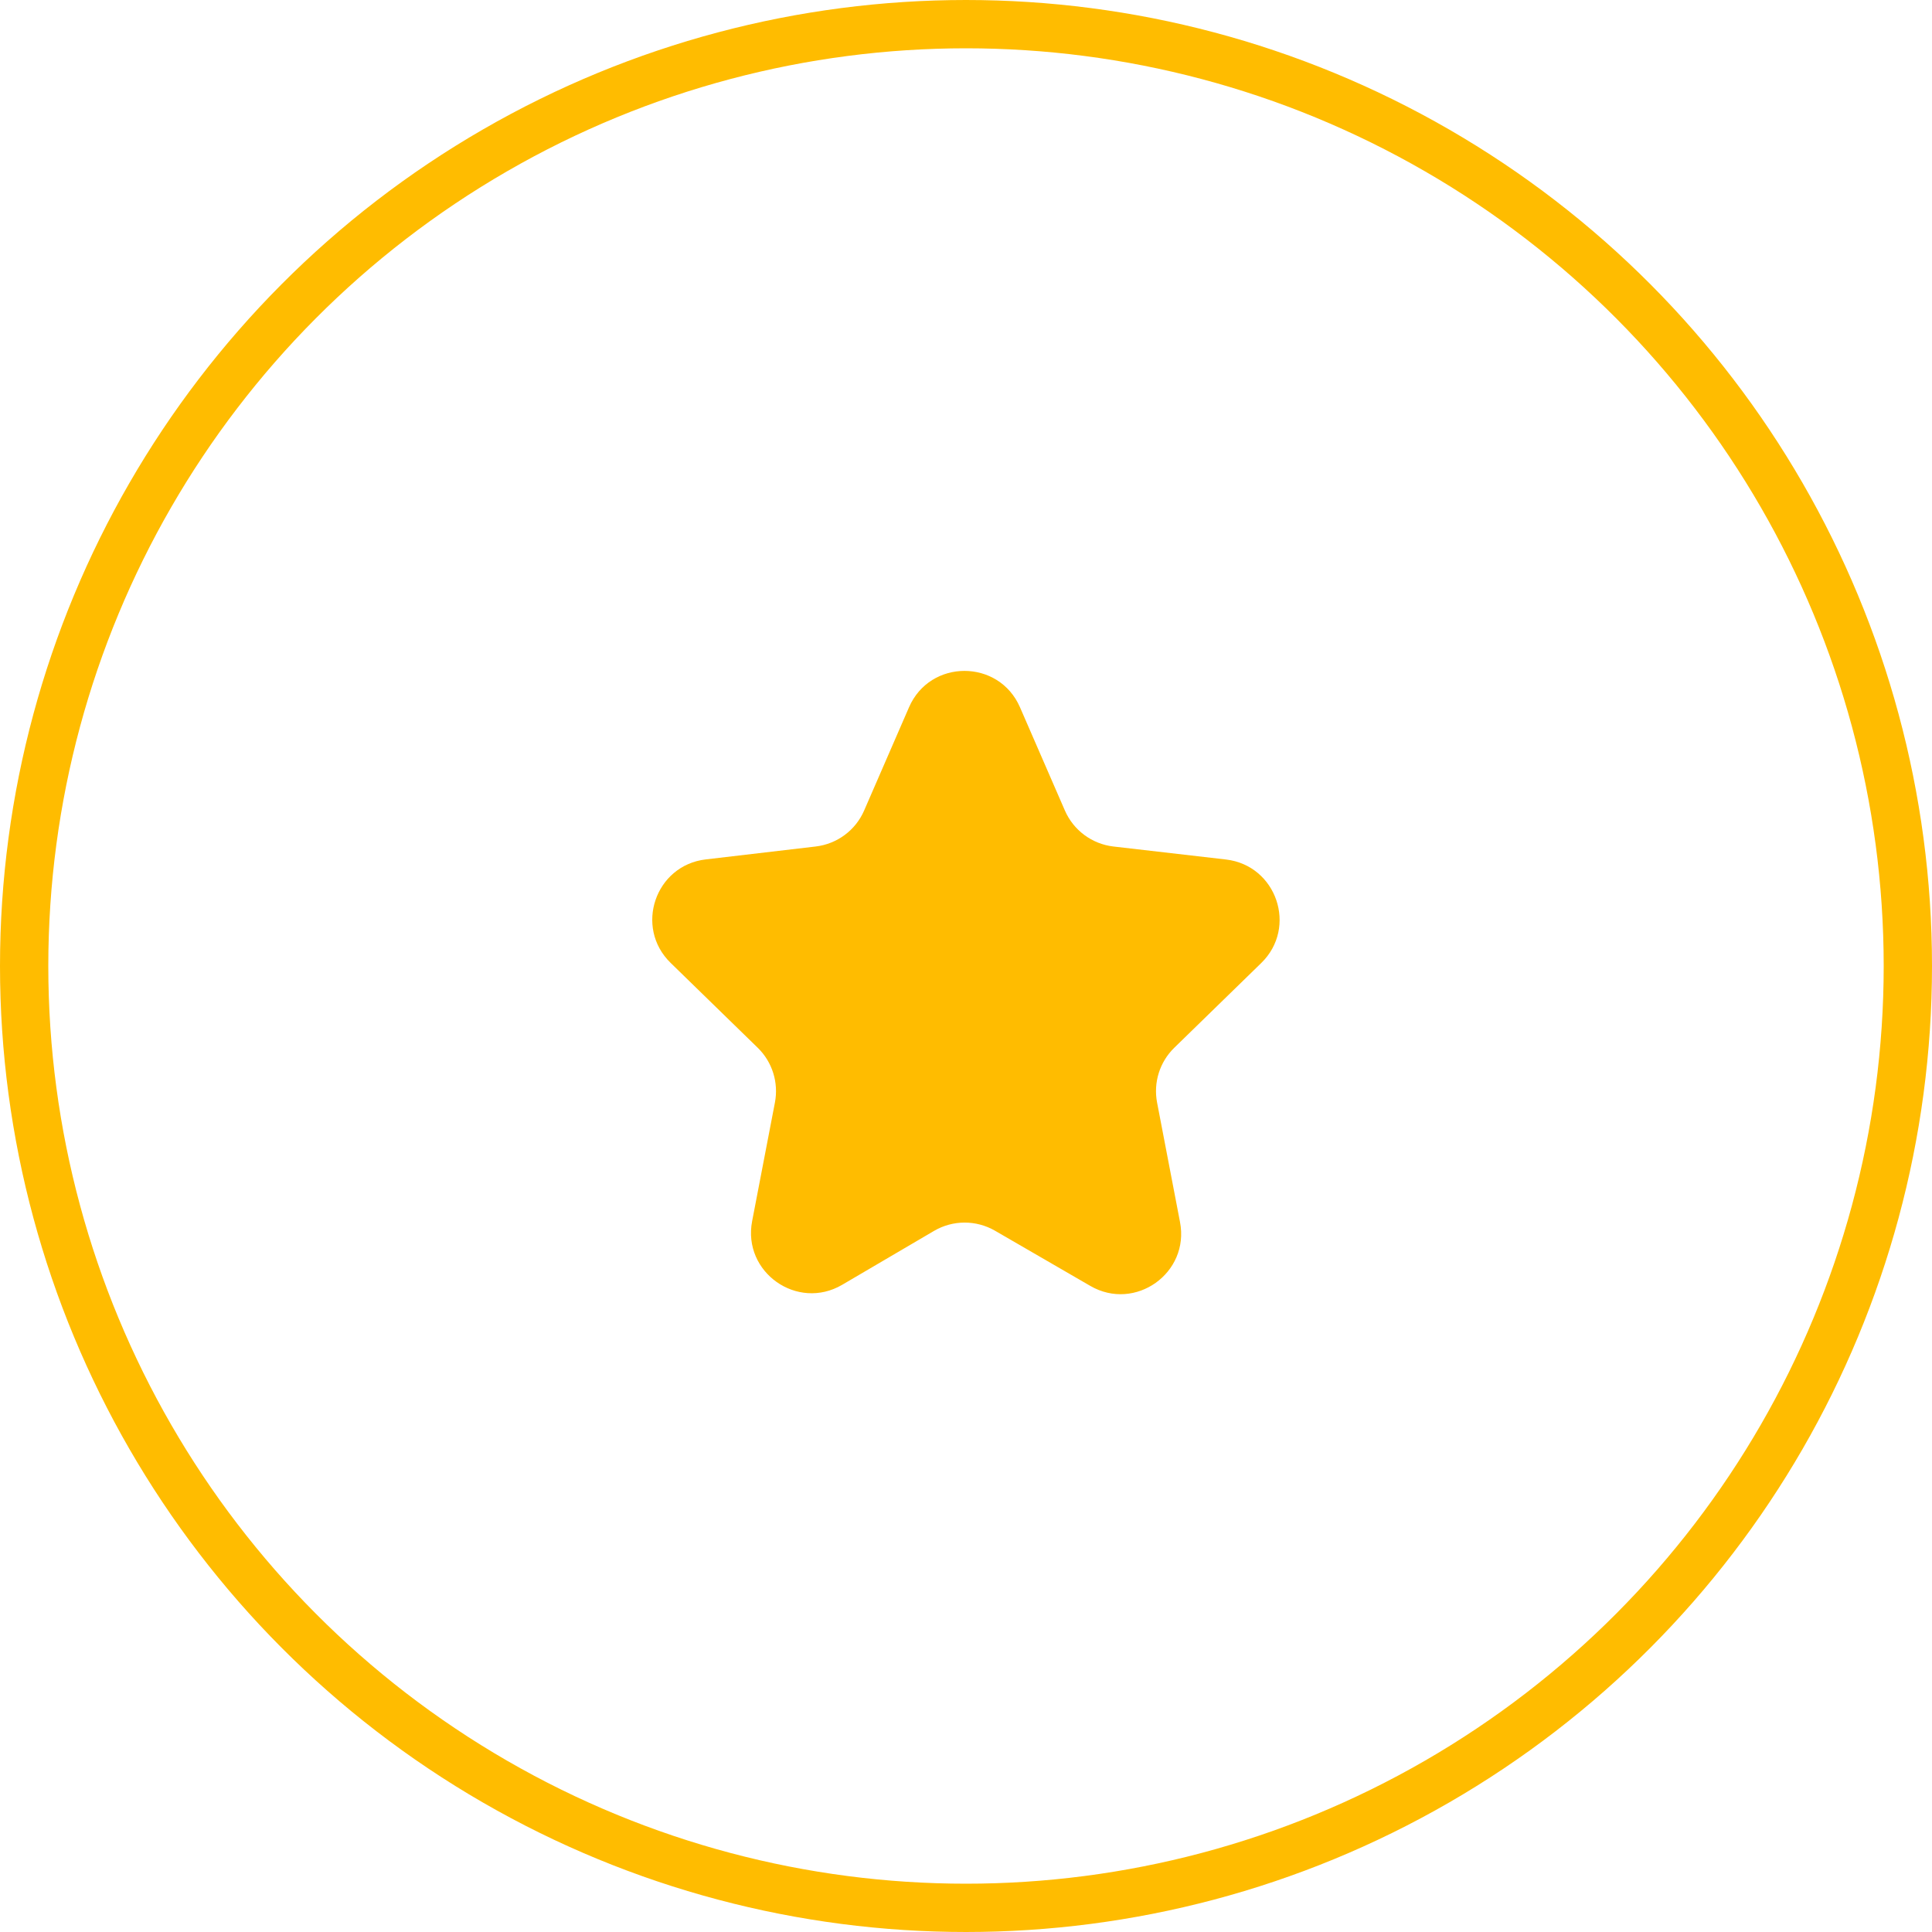 <svg width="40" height="40" viewBox="0 0 40 40" fill="none" xmlns="http://www.w3.org/2000/svg">
<circle cx="20" cy="20" r="19.5" stroke="#FFBC00"/>
<path fill-rule="evenodd" clip-rule="evenodd" d="M18.82 14.644C19.256 13.639 20.681 13.639 21.118 14.644L22.047 16.78C22.225 17.19 22.608 17.474 23.052 17.526L25.382 17.795C26.431 17.917 26.869 19.201 26.113 19.938L24.312 21.693C24.01 21.987 23.877 22.413 23.956 22.827L24.431 25.302C24.634 26.357 23.502 27.162 22.573 26.623L20.601 25.481C20.21 25.255 19.728 25.256 19.339 25.484L17.437 26.6C16.508 27.145 15.369 26.341 15.572 25.283L16.044 22.827C16.123 22.413 15.99 21.987 15.688 21.693L13.884 19.935C13.129 19.198 13.565 17.915 14.613 17.793L16.887 17.526C17.33 17.474 17.713 17.191 17.891 16.781L18.82 14.644Z" fill="#FFBC00"/>
</svg>
